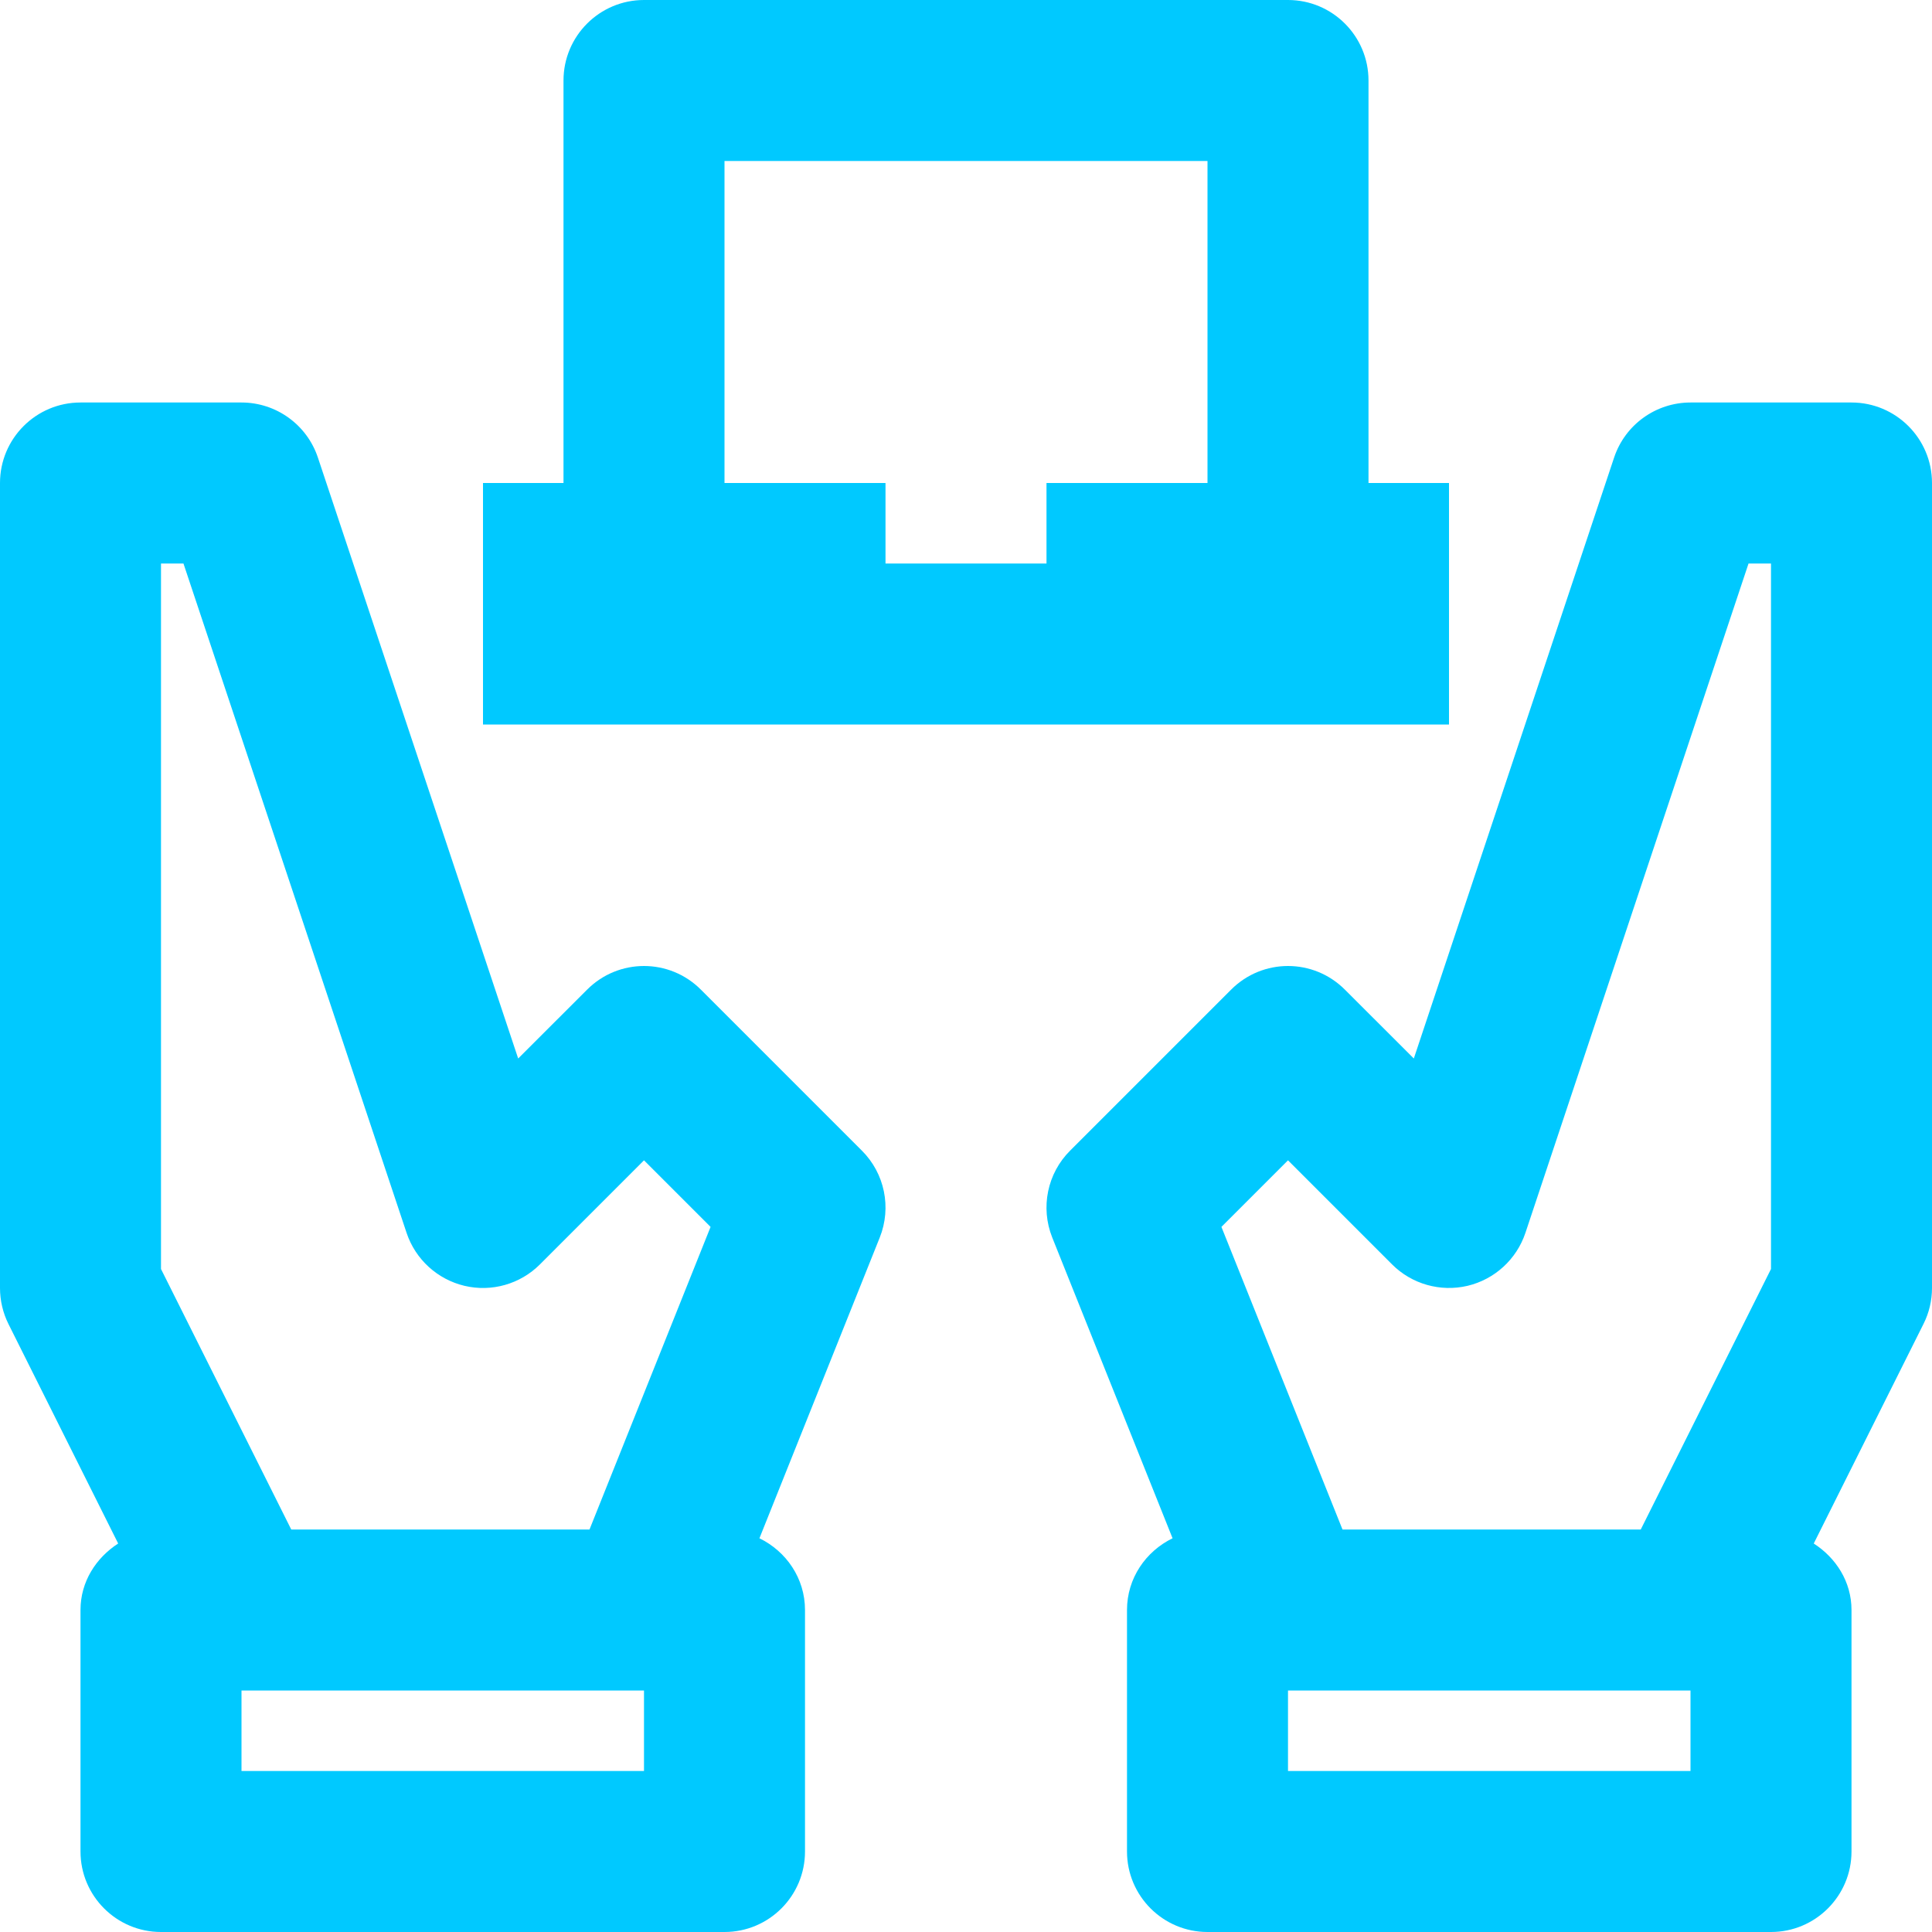 <svg width="24" height="24" viewBox="0 0 24 24" fill="none" xmlns="http://www.w3.org/2000/svg">
<g id="Line Icons">
<g id="Group">
<path id="Vector" d="M18 6H17V1C17 0.448 16.552 0 16 0H8C7.448 0 7 0.448 7 1V6H6V9H18V6ZM9 2H15V6H13V7H11V6H9V2Z" fill="#00C9FF"/>
<path id="Vector_2" d="M23 5H21C20.569 5 20.187 5.276 20.051 5.684L17.563 13.149L16.707 12.294C16.316 11.902 15.684 11.902 15.293 12.294L13.293 14.294C13.01 14.576 12.923 15 13.071 15.372L14.566 19.109C14.234 19.271 14 19.605 14 20V23C14 23.552 14.448 24 15 24H22C22.552 24 23 23.552 23 23V20C23 19.648 22.807 19.352 22.531 19.174L23.894 16.447C23.964 16.309 24 16.155 24 16V6C24 5.448 23.552 5 23 5ZM16 14.414L17.293 15.707C17.538 15.952 17.893 16.052 18.23 15.973C18.567 15.893 18.839 15.644 18.949 15.316L21.721 7H22V15.764L20.382 19H16.677L15.173 15.241L16 14.414ZM21 22H16V21H21V22Z" fill="#00C9FF"/>
<path id="Vector_3" d="M8.707 12.294C8.316 11.902 7.684 11.902 7.293 12.294L6.437 13.149L3.949 5.684C3.813 5.276 3.431 5 3 5H1C0.448 5 0 5.448 0 6V16C0 16.155 0.036 16.309 0.105 16.447L1.468 19.174C1.193 19.352 1 19.648 1 20V23C1 23.552 1.448 24 2 24H9C9.552 24 10 23.552 10 23V20C10 19.605 9.766 19.271 9.434 19.109L10.929 15.372C11.077 15 10.99 14.576 10.707 14.294L8.707 12.294ZM2 7H2.279L5.051 15.316C5.161 15.644 5.433 15.893 5.77 15.973C6.107 16.053 6.462 15.952 6.707 15.707L8 14.414L8.827 15.241L7.323 19H3.618L2 15.764V7ZM8 22H3V21H8V22Z" fill="#00C9FF"/>
</g>
</g>
</svg>
